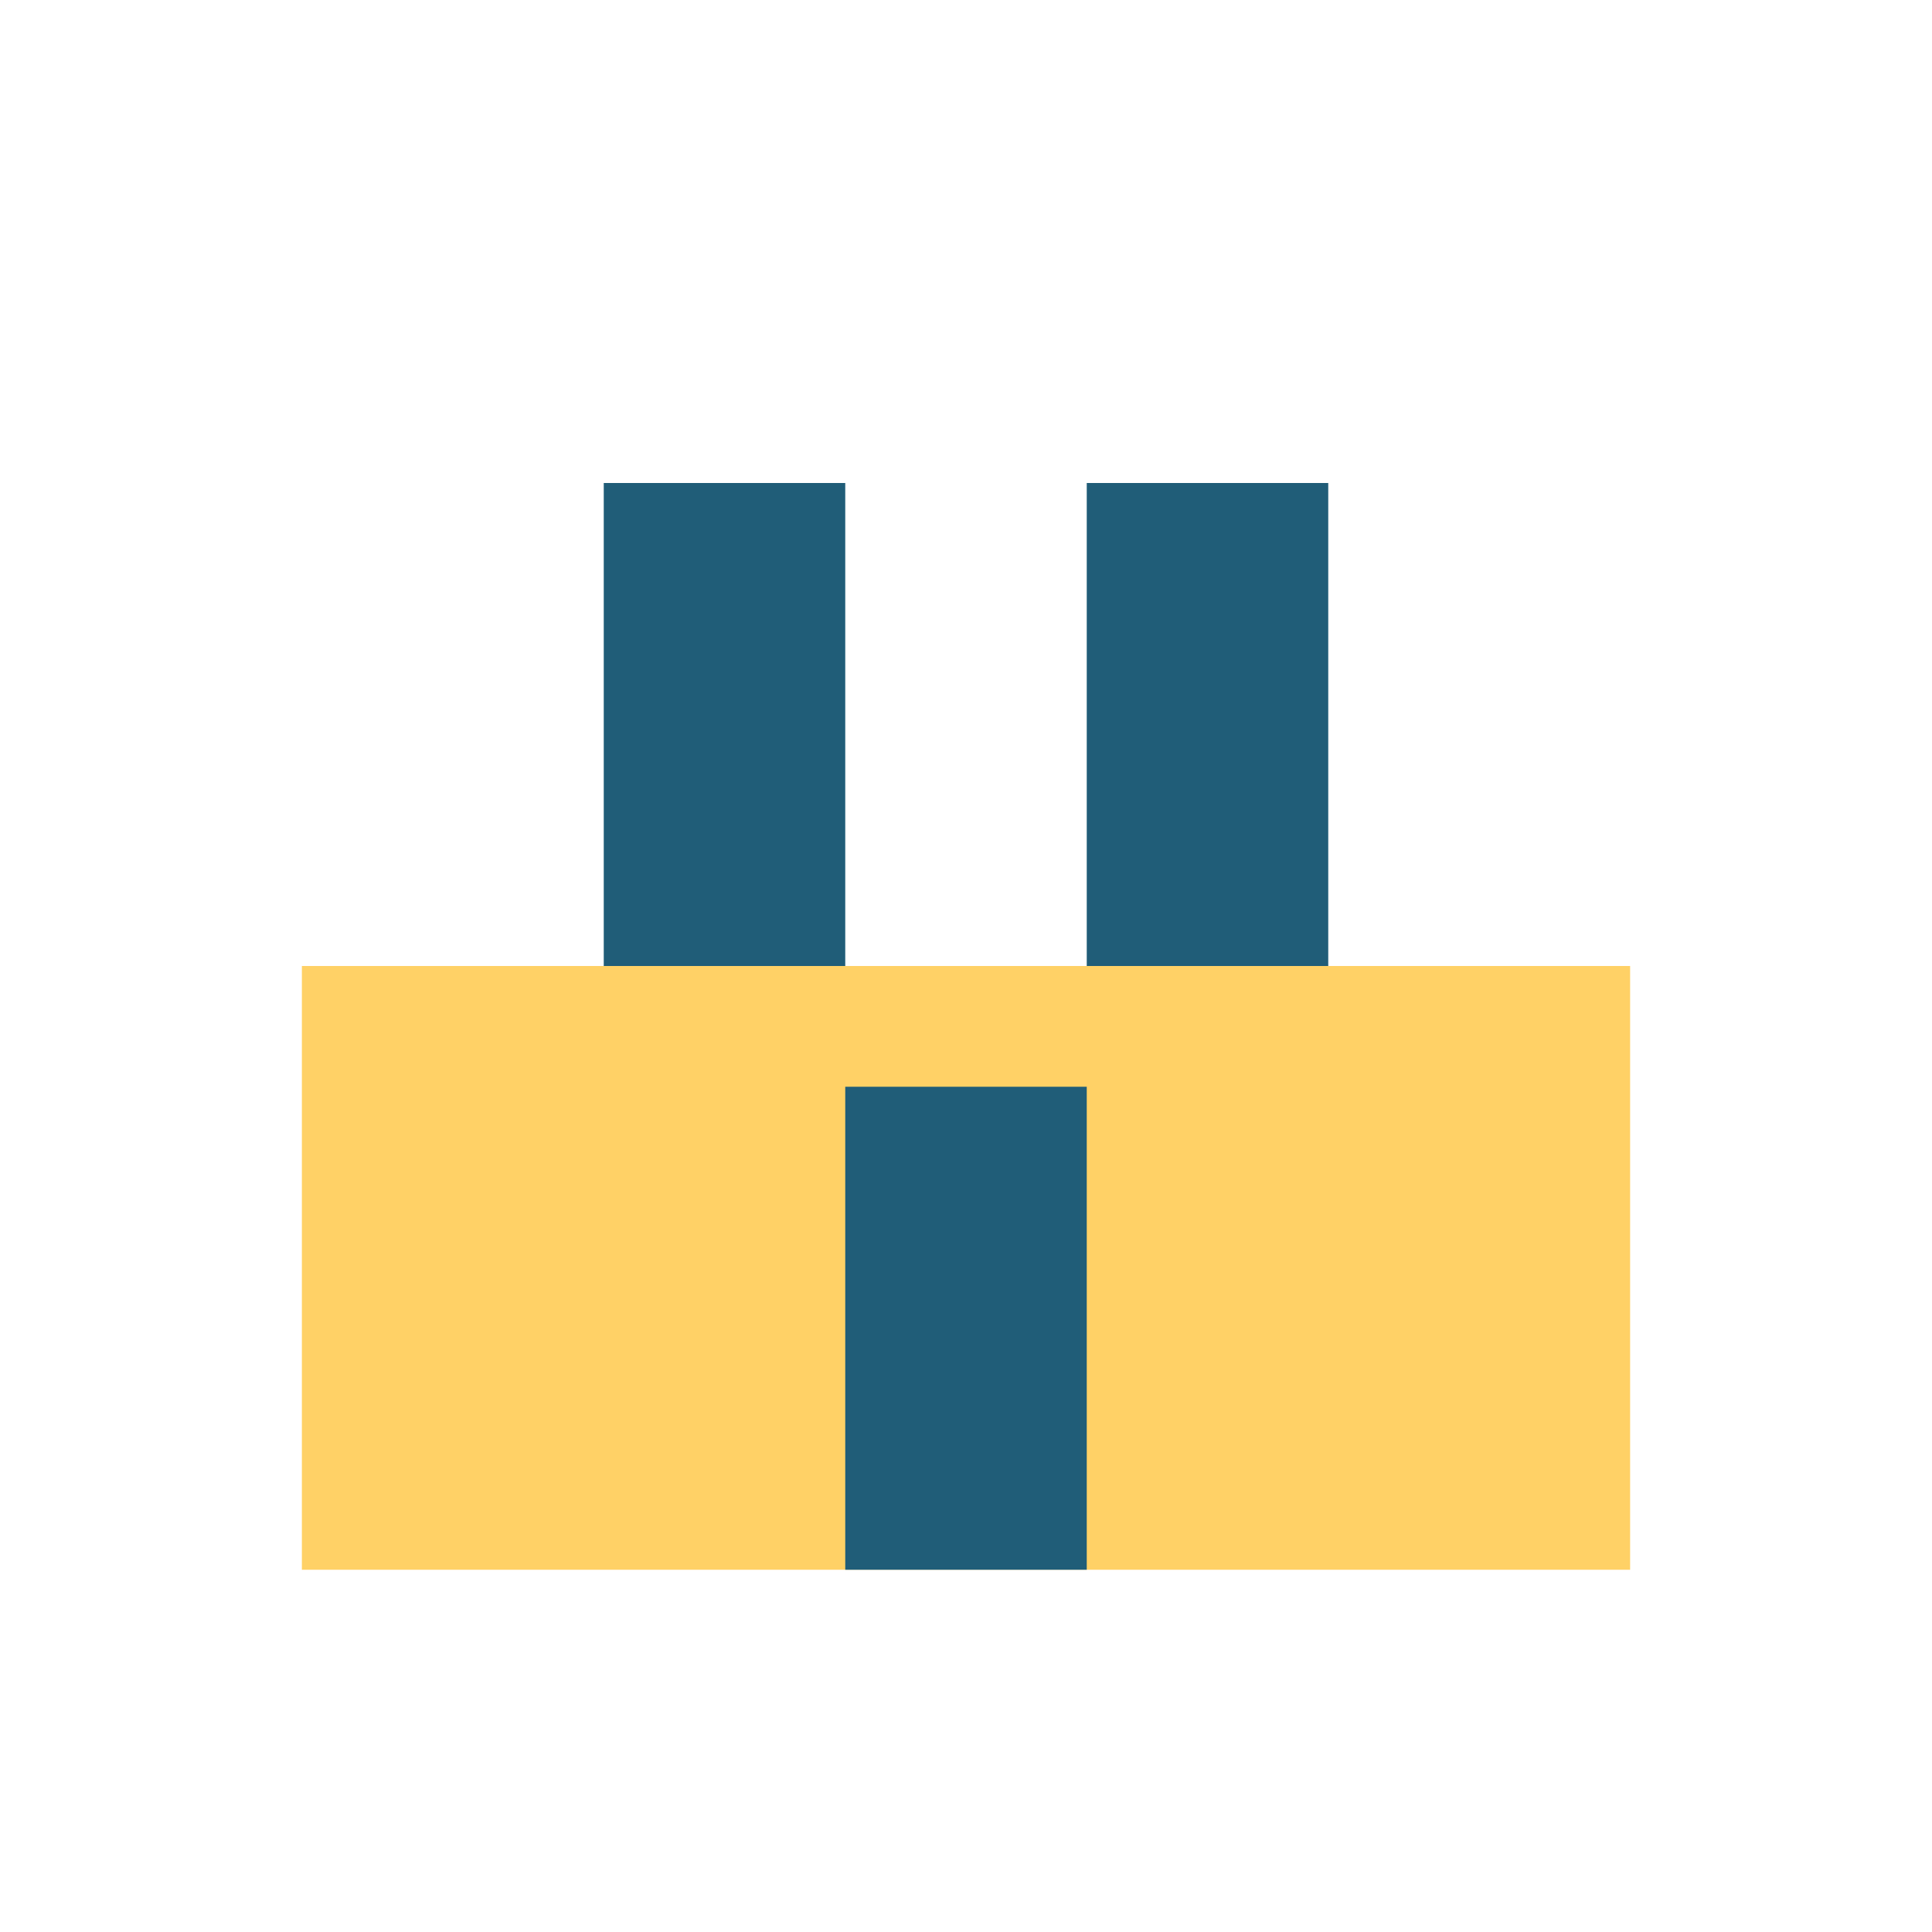 <?xml version="1.0" encoding="UTF-8"?>
<svg xmlns="http://www.w3.org/2000/svg" width="32" height="32" viewBox="0 0 32 32"><rect x="5" y="16" width="22" height="10" fill="#FFD166"/><rect x="10" y="8" width="4" height="8" fill="#205D78"/><rect x="18" y="8" width="4" height="8" fill="#205D78"/><rect x="14" y="18" width="4" height="8" fill="#205D78"/></svg>